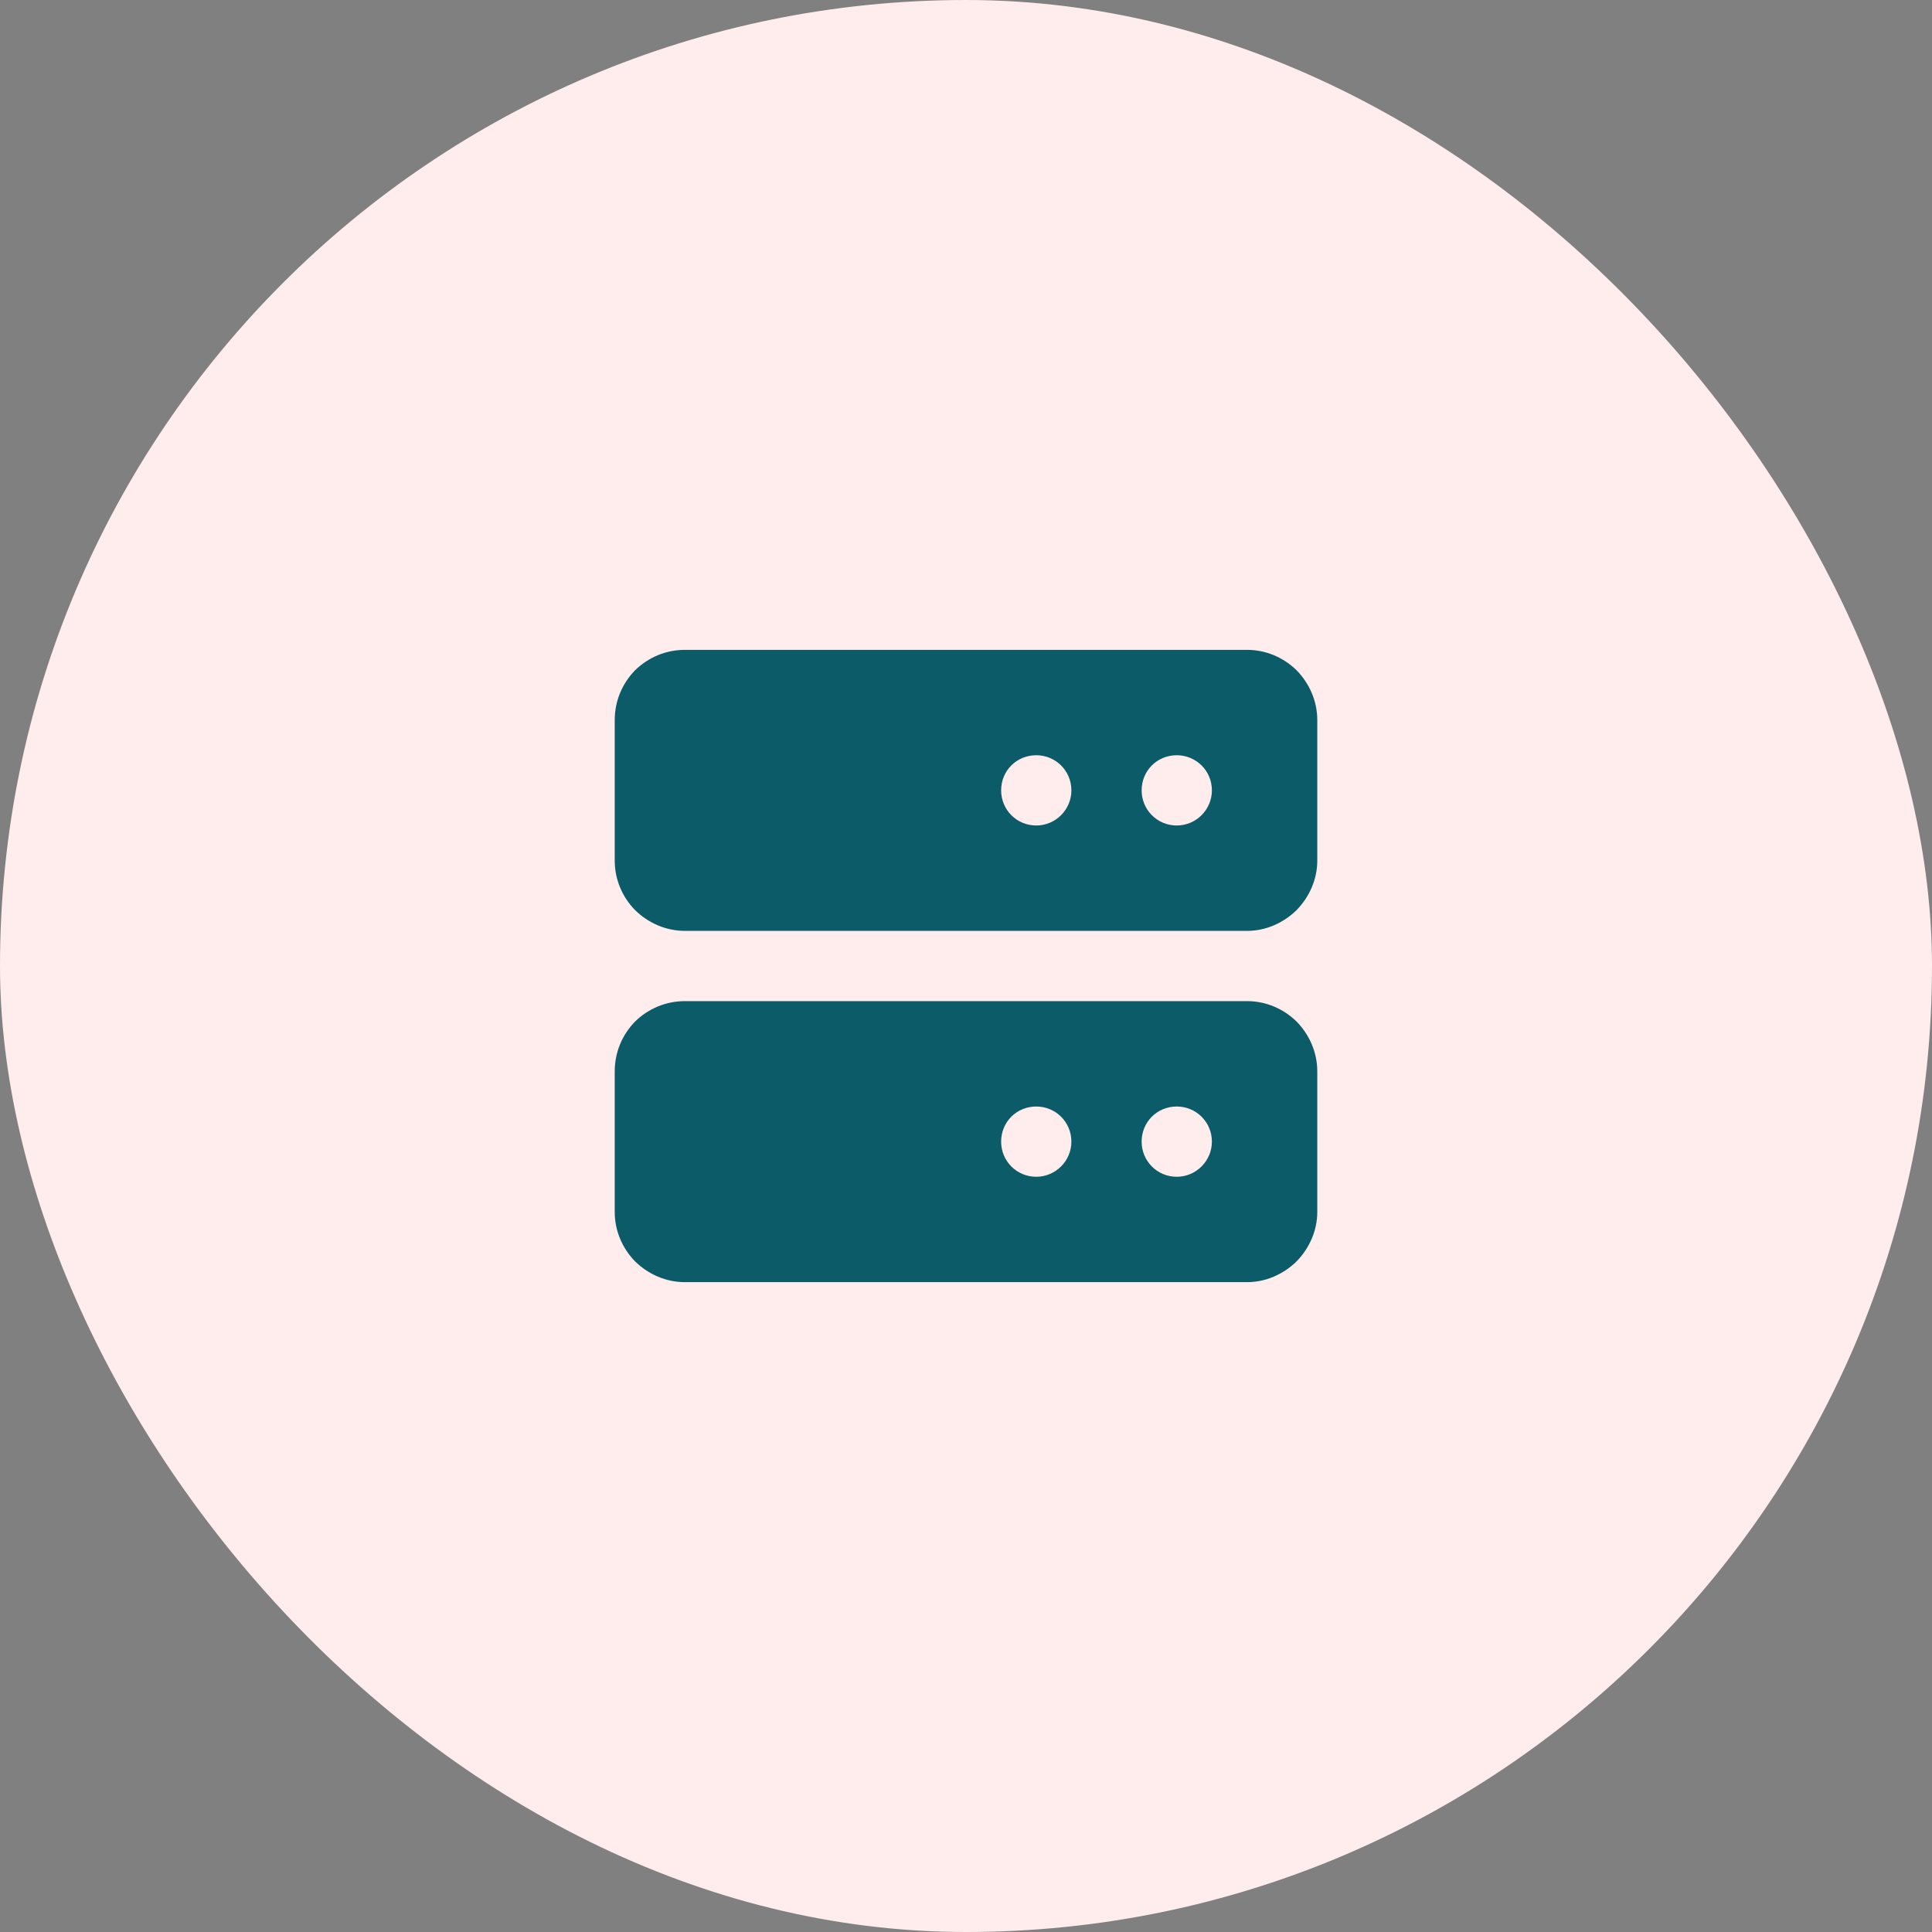 <svg width="55" height="55" viewBox="0 0 55 55" fill="none" xmlns="http://www.w3.org/2000/svg" xmlns:xlink="http://www.w3.org/1999/xlink">
	<rect x="0" y="0" width="55" height="55" fill="#808080" stroke="none"/>
	<desc>
			Created with Pixso.
	</desc>
	<defs>
		<clipPath id="clip110_75">
			<rect id="bx:bxs-server" rx="-0.5" width="23" height="23" transform="translate(16 16)" fill="white" fill-opacity="0"/>
		</clipPath>
	</defs>
	<rect id="Rectangle 272" rx="27.5" width="55" height="55" fill="#FFECEC" fill-opacity="1"/>
	<rect id="bx:bxs-server" rx="-0.5" width="23" height="23" transform="translate(16 16)" fill="#FFFFFF" fill-opacity="0"/>
	<g clip-path="url(#clip110_75)">
		<path id="Vector" d="M35.5 18.5L19.5 18.5C18.96 18.5 18.46 18.71 18.08 19.08C17.71 19.46 17.5 19.96 17.5 20.5L17.5 24.5C17.5 25.03 17.71 25.53 18.08 25.91C18.46 26.28 18.96 26.5 19.5 26.5L35.5 26.5C36.03 26.5 36.53 26.28 36.91 25.91C37.28 25.53 37.5 25.03 37.5 24.5L37.5 20.5C37.5 19.96 37.28 19.46 36.91 19.08C36.53 18.71 36.03 18.5 35.5 18.5ZM29.5 23.5C28.94 23.5 28.5 23.05 28.5 22.5C28.5 21.94 28.94 21.5 29.5 21.5C30.05 21.5 30.5 21.94 30.5 22.5C30.5 23.05 30.05 23.5 29.5 23.5ZM33.5 23.5C32.94 23.5 32.5 23.05 32.5 22.5C32.5 21.94 32.94 21.5 33.5 21.5C34.05 21.5 34.5 21.94 34.5 22.5C34.5 23.05 34.05 23.5 33.5 23.5ZM35.5 28.5L19.5 28.5C18.96 28.5 18.46 28.71 18.08 29.08C17.71 29.46 17.5 29.96 17.5 30.5L17.5 34.5C17.5 35.03 17.71 35.53 18.08 35.91C18.46 36.28 18.96 36.5 19.5 36.5L35.5 36.5C36.03 36.5 36.53 36.28 36.91 35.91C37.28 35.53 37.5 35.03 37.5 34.5L37.5 30.5C37.5 29.96 37.28 29.46 36.91 29.08C36.53 28.71 36.03 28.5 35.5 28.5ZM29.5 33.5C28.94 33.5 28.5 33.05 28.5 32.5C28.5 31.94 28.94 31.5 29.5 31.5C30.05 31.5 30.5 31.94 30.5 32.5C30.5 33.05 30.05 33.5 29.5 33.5ZM33.5 33.5C32.94 33.5 32.5 33.05 32.5 32.5C32.5 31.94 32.94 31.5 33.5 31.5C34.05 31.5 34.5 31.94 34.5 32.5C34.5 33.05 34.05 33.5 33.5 33.5Z" fill="#0B5B68" fill-opacity="1" fill-rule="nonzero"/>
	</g>
</svg>
